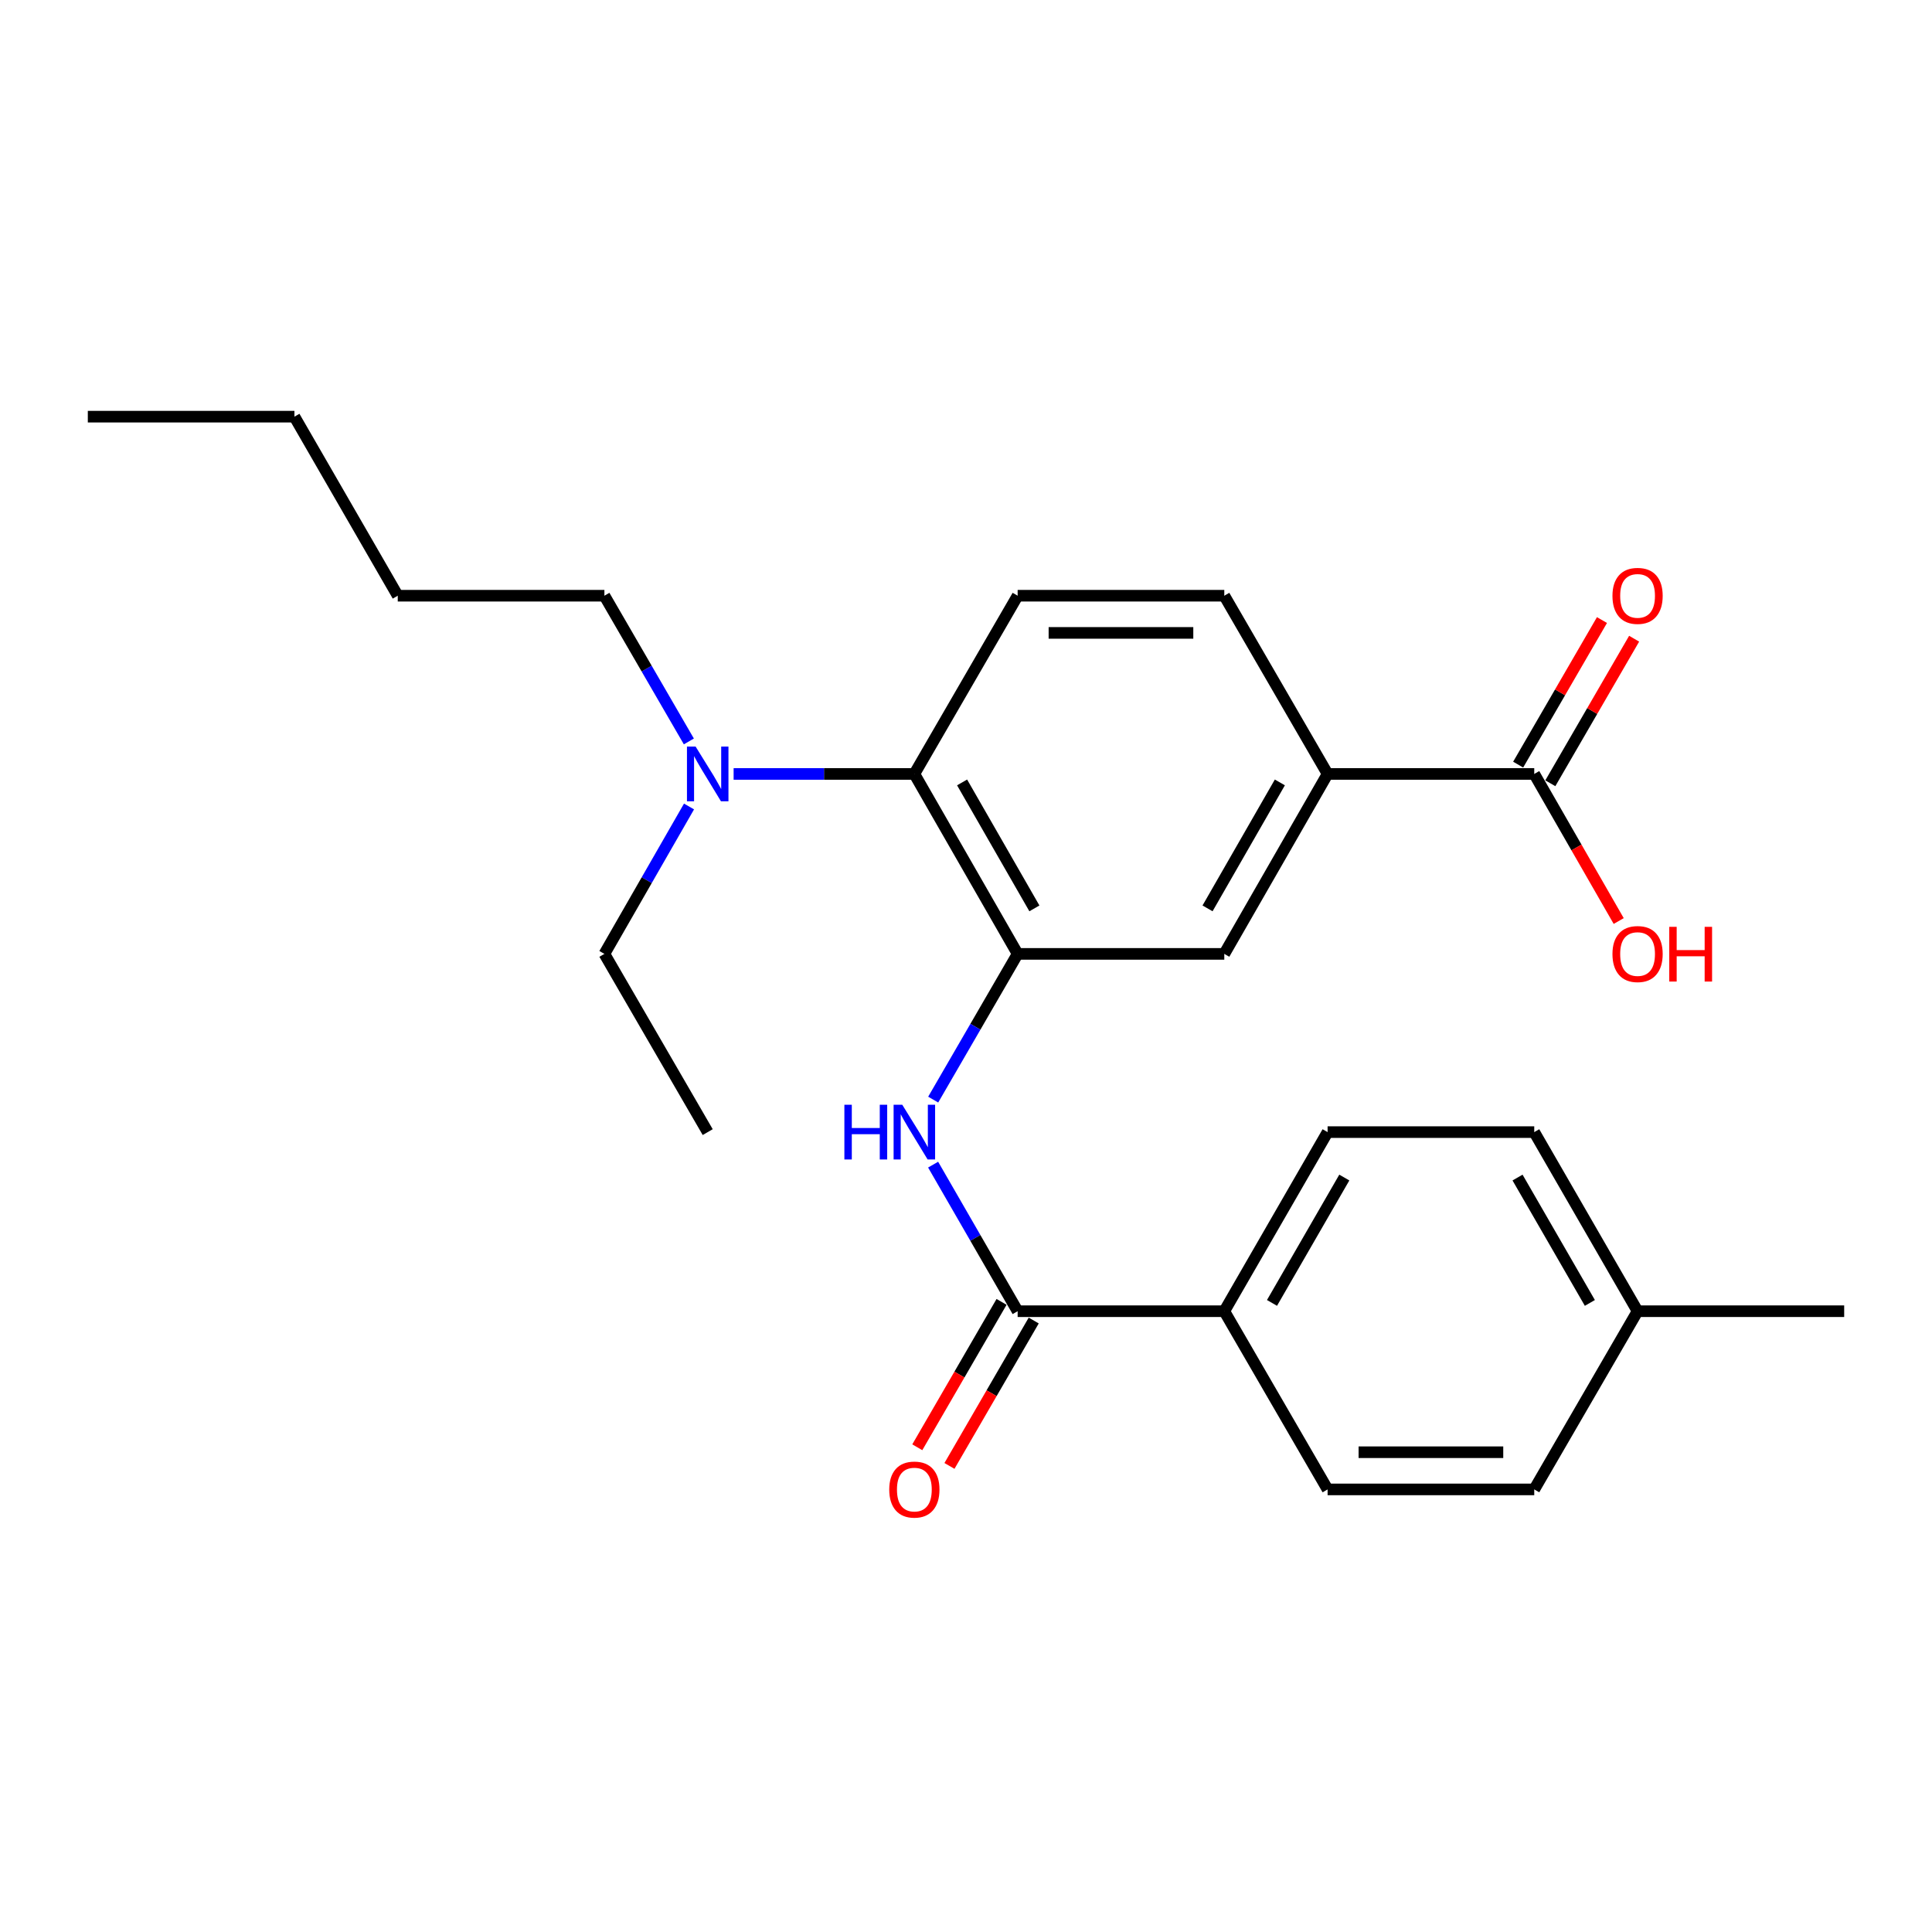 <?xml version='1.0' encoding='iso-8859-1'?>
<svg version='1.1' baseProfile='full'
              xmlns='http://www.w3.org/2000/svg'
                      xmlns:rdkit='http://www.rdkit.org/xml'
                      xmlns:xlink='http://www.w3.org/1999/xlink'
                  xml:space='preserve'
width='1000px' height='1000px' viewBox='0 0 1000 1000'>
<!-- END OF HEADER -->
<rect style='opacity:1.0;fill:#FFFFFF;stroke:none' width='1000' height='1000' x='0' y='0'> </rect>
<path class='bond-0' d='M 526.73,493.729 L 504.875,531.441' style='fill:none;fill-rule:evenodd;stroke:#000000;stroke-width:6px;stroke-linecap:butt;stroke-linejoin:miter;stroke-opacity:1' />
<path class='bond-0' d='M 504.875,531.441 L 483.021,569.154' style='fill:none;fill-rule:evenodd;stroke:#0000FF;stroke-width:6px;stroke-linecap:butt;stroke-linejoin:miter;stroke-opacity:1' />
<path class='bond-2' d='M 526.73,493.729 L 473.27,400.592' style='fill:none;fill-rule:evenodd;stroke:#000000;stroke-width:6px;stroke-linecap:butt;stroke-linejoin:miter;stroke-opacity:1' />
<path class='bond-2' d='M 535.402,470.178 L 497.98,404.982' style='fill:none;fill-rule:evenodd;stroke:#000000;stroke-width:6px;stroke-linecap:butt;stroke-linejoin:miter;stroke-opacity:1' />
<path class='bond-5' d='M 526.73,493.729 L 633.692,493.729' style='fill:none;fill-rule:evenodd;stroke:#000000;stroke-width:6px;stroke-linecap:butt;stroke-linejoin:miter;stroke-opacity:1' />
<path class='bond-1' d='M 482.979,602.814 L 504.854,640.746' style='fill:none;fill-rule:evenodd;stroke:#0000FF;stroke-width:6px;stroke-linecap:butt;stroke-linejoin:miter;stroke-opacity:1' />
<path class='bond-1' d='M 504.854,640.746 L 526.73,678.678' style='fill:none;fill-rule:evenodd;stroke:#000000;stroke-width:6px;stroke-linecap:butt;stroke-linejoin:miter;stroke-opacity:1' />
<path class='bond-7' d='M 526.73,678.678 L 633.692,678.678' style='fill:none;fill-rule:evenodd;stroke:#000000;stroke-width:6px;stroke-linecap:butt;stroke-linejoin:miter;stroke-opacity:1' />
<path class='bond-9' d='M 518.404,673.853 L 496.597,711.48' style='fill:none;fill-rule:evenodd;stroke:#000000;stroke-width:6px;stroke-linecap:butt;stroke-linejoin:miter;stroke-opacity:1' />
<path class='bond-9' d='M 496.597,711.48 L 474.789,749.107' style='fill:none;fill-rule:evenodd;stroke:#FF0000;stroke-width:6px;stroke-linecap:butt;stroke-linejoin:miter;stroke-opacity:1' />
<path class='bond-9' d='M 535.055,683.503 L 513.248,721.13' style='fill:none;fill-rule:evenodd;stroke:#000000;stroke-width:6px;stroke-linecap:butt;stroke-linejoin:miter;stroke-opacity:1' />
<path class='bond-9' d='M 513.248,721.13 L 491.44,758.757' style='fill:none;fill-rule:evenodd;stroke:#FF0000;stroke-width:6px;stroke-linecap:butt;stroke-linejoin:miter;stroke-opacity:1' />
<path class='bond-6' d='M 473.27,400.592 L 526.73,308.342' style='fill:none;fill-rule:evenodd;stroke:#000000;stroke-width:6px;stroke-linecap:butt;stroke-linejoin:miter;stroke-opacity:1' />
<path class='bond-8' d='M 473.27,400.592 L 426.496,400.592' style='fill:none;fill-rule:evenodd;stroke:#000000;stroke-width:6px;stroke-linecap:butt;stroke-linejoin:miter;stroke-opacity:1' />
<path class='bond-8' d='M 426.496,400.592 L 379.722,400.592' style='fill:none;fill-rule:evenodd;stroke:#0000FF;stroke-width:6px;stroke-linecap:butt;stroke-linejoin:miter;stroke-opacity:1' />
<path class='bond-3' d='M 794.124,400.592 L 687.162,400.592' style='fill:none;fill-rule:evenodd;stroke:#000000;stroke-width:6px;stroke-linecap:butt;stroke-linejoin:miter;stroke-opacity:1' />
<path class='bond-11' d='M 802.449,405.418 L 824.138,368.006' style='fill:none;fill-rule:evenodd;stroke:#000000;stroke-width:6px;stroke-linecap:butt;stroke-linejoin:miter;stroke-opacity:1' />
<path class='bond-11' d='M 824.138,368.006 L 845.827,330.594' style='fill:none;fill-rule:evenodd;stroke:#FF0000;stroke-width:6px;stroke-linecap:butt;stroke-linejoin:miter;stroke-opacity:1' />
<path class='bond-11' d='M 785.799,395.766 L 807.488,358.354' style='fill:none;fill-rule:evenodd;stroke:#000000;stroke-width:6px;stroke-linecap:butt;stroke-linejoin:miter;stroke-opacity:1' />
<path class='bond-11' d='M 807.488,358.354 L 829.178,320.942' style='fill:none;fill-rule:evenodd;stroke:#FF0000;stroke-width:6px;stroke-linecap:butt;stroke-linejoin:miter;stroke-opacity:1' />
<path class='bond-14' d='M 794.124,400.592 L 815.982,438.658' style='fill:none;fill-rule:evenodd;stroke:#000000;stroke-width:6px;stroke-linecap:butt;stroke-linejoin:miter;stroke-opacity:1' />
<path class='bond-14' d='M 815.982,438.658 L 837.84,476.724' style='fill:none;fill-rule:evenodd;stroke:#FF0000;stroke-width:6px;stroke-linecap:butt;stroke-linejoin:miter;stroke-opacity:1' />
<path class='bond-4' d='M 687.162,400.592 L 633.692,493.729' style='fill:none;fill-rule:evenodd;stroke:#000000;stroke-width:6px;stroke-linecap:butt;stroke-linejoin:miter;stroke-opacity:1' />
<path class='bond-4' d='M 662.451,404.981 L 625.022,470.177' style='fill:none;fill-rule:evenodd;stroke:#000000;stroke-width:6px;stroke-linecap:butt;stroke-linejoin:miter;stroke-opacity:1' />
<path class='bond-10' d='M 687.162,400.592 L 633.692,308.342' style='fill:none;fill-rule:evenodd;stroke:#000000;stroke-width:6px;stroke-linecap:butt;stroke-linejoin:miter;stroke-opacity:1' />
<path class='bond-25' d='M 526.73,308.342 L 633.692,308.342' style='fill:none;fill-rule:evenodd;stroke:#000000;stroke-width:6px;stroke-linecap:butt;stroke-linejoin:miter;stroke-opacity:1' />
<path class='bond-25' d='M 542.774,327.588 L 617.647,327.588' style='fill:none;fill-rule:evenodd;stroke:#000000;stroke-width:6px;stroke-linecap:butt;stroke-linejoin:miter;stroke-opacity:1' />
<path class='bond-12' d='M 633.692,678.678 L 687.162,585.979' style='fill:none;fill-rule:evenodd;stroke:#000000;stroke-width:6px;stroke-linecap:butt;stroke-linejoin:miter;stroke-opacity:1' />
<path class='bond-12' d='M 658.383,674.389 L 695.812,609.5' style='fill:none;fill-rule:evenodd;stroke:#000000;stroke-width:6px;stroke-linecap:butt;stroke-linejoin:miter;stroke-opacity:1' />
<path class='bond-13' d='M 633.692,678.678 L 687.162,770.917' style='fill:none;fill-rule:evenodd;stroke:#000000;stroke-width:6px;stroke-linecap:butt;stroke-linejoin:miter;stroke-opacity:1' />
<path class='bond-18' d='M 356.638,417.437 L 334.738,455.583' style='fill:none;fill-rule:evenodd;stroke:#0000FF;stroke-width:6px;stroke-linecap:butt;stroke-linejoin:miter;stroke-opacity:1' />
<path class='bond-18' d='M 334.738,455.583 L 312.838,493.729' style='fill:none;fill-rule:evenodd;stroke:#000000;stroke-width:6px;stroke-linecap:butt;stroke-linejoin:miter;stroke-opacity:1' />
<path class='bond-19' d='M 356.556,383.766 L 334.697,346.054' style='fill:none;fill-rule:evenodd;stroke:#0000FF;stroke-width:6px;stroke-linecap:butt;stroke-linejoin:miter;stroke-opacity:1' />
<path class='bond-19' d='M 334.697,346.054 L 312.838,308.342' style='fill:none;fill-rule:evenodd;stroke:#000000;stroke-width:6px;stroke-linecap:butt;stroke-linejoin:miter;stroke-opacity:1' />
<path class='bond-15' d='M 687.162,585.979 L 794.124,585.979' style='fill:none;fill-rule:evenodd;stroke:#000000;stroke-width:6px;stroke-linecap:butt;stroke-linejoin:miter;stroke-opacity:1' />
<path class='bond-16' d='M 687.162,770.917 L 794.124,770.917' style='fill:none;fill-rule:evenodd;stroke:#000000;stroke-width:6px;stroke-linecap:butt;stroke-linejoin:miter;stroke-opacity:1' />
<path class='bond-16' d='M 703.206,751.672 L 778.08,751.672' style='fill:none;fill-rule:evenodd;stroke:#000000;stroke-width:6px;stroke-linecap:butt;stroke-linejoin:miter;stroke-opacity:1' />
<path class='bond-26' d='M 794.124,585.979 L 847.605,678.678' style='fill:none;fill-rule:evenodd;stroke:#000000;stroke-width:6px;stroke-linecap:butt;stroke-linejoin:miter;stroke-opacity:1' />
<path class='bond-26' d='M 785.476,609.501 L 822.913,674.391' style='fill:none;fill-rule:evenodd;stroke:#000000;stroke-width:6px;stroke-linecap:butt;stroke-linejoin:miter;stroke-opacity:1' />
<path class='bond-17' d='M 794.124,770.917 L 847.605,678.678' style='fill:none;fill-rule:evenodd;stroke:#000000;stroke-width:6px;stroke-linecap:butt;stroke-linejoin:miter;stroke-opacity:1' />
<path class='bond-20' d='M 847.605,678.678 L 954.545,678.678' style='fill:none;fill-rule:evenodd;stroke:#000000;stroke-width:6px;stroke-linecap:butt;stroke-linejoin:miter;stroke-opacity:1' />
<path class='bond-23' d='M 312.838,493.729 L 366.308,585.979' style='fill:none;fill-rule:evenodd;stroke:#000000;stroke-width:6px;stroke-linecap:butt;stroke-linejoin:miter;stroke-opacity:1' />
<path class='bond-21' d='M 312.838,308.342 L 205.876,308.342' style='fill:none;fill-rule:evenodd;stroke:#000000;stroke-width:6px;stroke-linecap:butt;stroke-linejoin:miter;stroke-opacity:1' />
<path class='bond-22' d='M 205.876,308.342 L 152.395,215.665' style='fill:none;fill-rule:evenodd;stroke:#000000;stroke-width:6px;stroke-linecap:butt;stroke-linejoin:miter;stroke-opacity:1' />
<path class='bond-24' d='M 152.395,215.665 L 45.455,215.665' style='fill:none;fill-rule:evenodd;stroke:#000000;stroke-width:6px;stroke-linecap:butt;stroke-linejoin:miter;stroke-opacity:1' />
<path  class='atom-1' d='M 437.05 571.819
L 440.89 571.819
L 440.89 583.859
L 455.37 583.859
L 455.37 571.819
L 459.21 571.819
L 459.21 600.139
L 455.37 600.139
L 455.37 587.059
L 440.89 587.059
L 440.89 600.139
L 437.05 600.139
L 437.05 571.819
' fill='#0000FF'/>
<path  class='atom-1' d='M 467.01 571.819
L 476.29 586.819
Q 477.21 588.299, 478.69 590.979
Q 480.17 593.659, 480.25 593.819
L 480.25 571.819
L 484.01 571.819
L 484.01 600.139
L 480.13 600.139
L 470.17 583.739
Q 469.01 581.819, 467.77 579.619
Q 466.57 577.419, 466.21 576.739
L 466.21 600.139
L 462.53 600.139
L 462.53 571.819
L 467.01 571.819
' fill='#0000FF'/>
<path  class='atom-9' d='M 360.048 386.432
L 369.328 401.432
Q 370.248 402.912, 371.728 405.592
Q 373.208 408.272, 373.288 408.432
L 373.288 386.432
L 377.048 386.432
L 377.048 414.752
L 373.168 414.752
L 363.208 398.352
Q 362.048 396.432, 360.808 394.232
Q 359.608 392.032, 359.248 391.352
L 359.248 414.752
L 355.568 414.752
L 355.568 386.432
L 360.048 386.432
' fill='#0000FF'/>
<path  class='atom-10' d='M 460.27 770.997
Q 460.27 764.197, 463.63 760.397
Q 466.99 756.597, 473.27 756.597
Q 479.55 756.597, 482.91 760.397
Q 486.27 764.197, 486.27 770.997
Q 486.27 777.877, 482.87 781.797
Q 479.47 785.677, 473.27 785.677
Q 467.03 785.677, 463.63 781.797
Q 460.27 777.917, 460.27 770.997
M 473.27 782.477
Q 477.59 782.477, 479.91 779.597
Q 482.27 776.677, 482.27 770.997
Q 482.27 765.437, 479.91 762.637
Q 477.59 759.797, 473.27 759.797
Q 468.95 759.797, 466.59 762.597
Q 464.27 765.397, 464.27 770.997
Q 464.27 776.717, 466.59 779.597
Q 468.95 782.477, 473.27 782.477
' fill='#FF0000'/>
<path  class='atom-12' d='M 834.605 308.422
Q 834.605 301.622, 837.965 297.822
Q 841.325 294.022, 847.605 294.022
Q 853.885 294.022, 857.245 297.822
Q 860.605 301.622, 860.605 308.422
Q 860.605 315.302, 857.205 319.222
Q 853.805 323.102, 847.605 323.102
Q 841.365 323.102, 837.965 319.222
Q 834.605 315.342, 834.605 308.422
M 847.605 319.902
Q 851.925 319.902, 854.245 317.022
Q 856.605 314.102, 856.605 308.422
Q 856.605 302.862, 854.245 300.062
Q 851.925 297.222, 847.605 297.222
Q 843.285 297.222, 840.925 300.022
Q 838.605 302.822, 838.605 308.422
Q 838.605 314.142, 840.925 317.022
Q 843.285 319.902, 847.605 319.902
' fill='#FF0000'/>
<path  class='atom-15' d='M 834.605 493.809
Q 834.605 487.009, 837.965 483.209
Q 841.325 479.409, 847.605 479.409
Q 853.885 479.409, 857.245 483.209
Q 860.605 487.009, 860.605 493.809
Q 860.605 500.689, 857.205 504.609
Q 853.805 508.489, 847.605 508.489
Q 841.365 508.489, 837.965 504.609
Q 834.605 500.729, 834.605 493.809
M 847.605 505.289
Q 851.925 505.289, 854.245 502.409
Q 856.605 499.489, 856.605 493.809
Q 856.605 488.249, 854.245 485.449
Q 851.925 482.609, 847.605 482.609
Q 843.285 482.609, 840.925 485.409
Q 838.605 488.209, 838.605 493.809
Q 838.605 499.529, 840.925 502.409
Q 843.285 505.289, 847.605 505.289
' fill='#FF0000'/>
<path  class='atom-15' d='M 864.005 479.729
L 867.845 479.729
L 867.845 491.769
L 882.325 491.769
L 882.325 479.729
L 886.165 479.729
L 886.165 508.049
L 882.325 508.049
L 882.325 494.969
L 867.845 494.969
L 867.845 508.049
L 864.005 508.049
L 864.005 479.729
' fill='#FF0000'/>
</svg>
